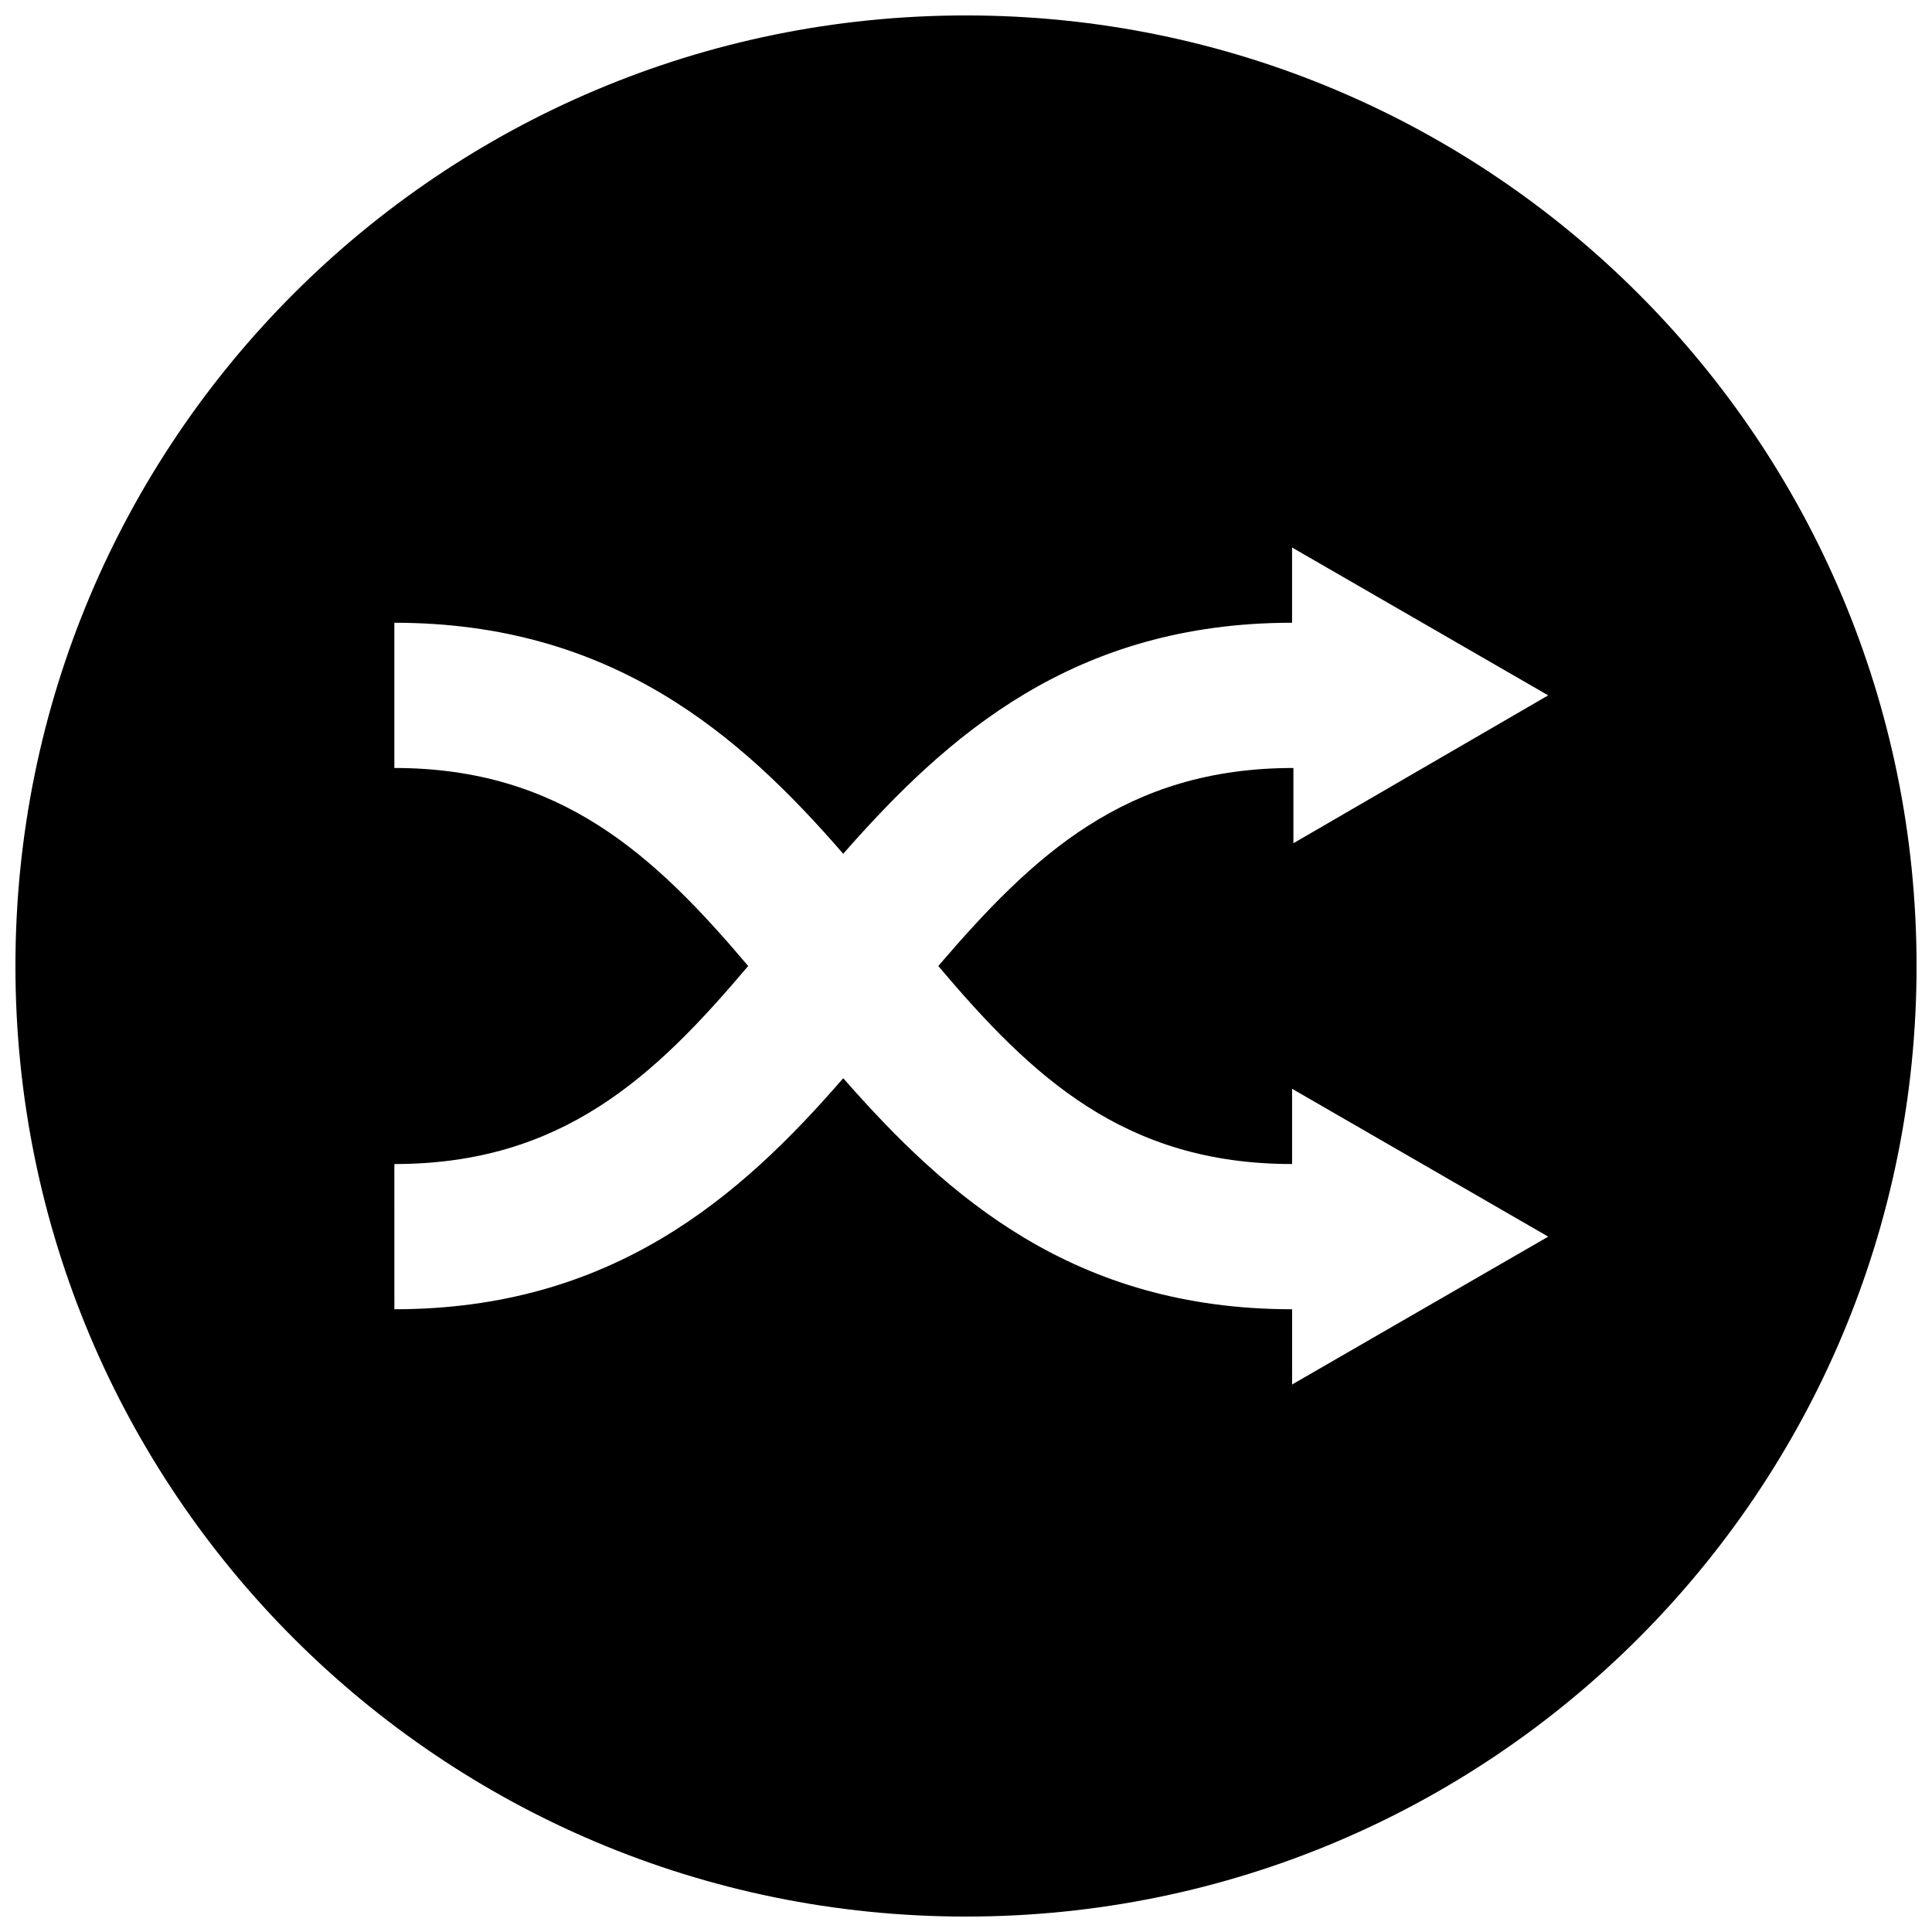 <?xml version="1.0" encoding="UTF-8"?>
<!-- Uploaded to: SVG Repo, www.svgrepo.com, Generator: SVG Repo Mixer Tools -->
<svg width="800px" height="800px" version="1.1" viewBox="144 144 512 512" xmlns="http://www.w3.org/2000/svg">
 <defs>
  <clipPath id="a">
   <path d="m148.09 148.09h503.81v503.81h-503.81z"/>
  </clipPath>
 </defs>
 <g clip-path="url(#a)">
  <path d="m400 148.09c-139.25 0-251.91 112.66-251.91 251.91 0 139.25 112.66 251.91 251.91 251.91 139.25 0 251.91-112.66 251.91-251.91-0.004-139.25-112.66-251.91-251.91-251.91zm-7.348 251.91c24.84 29.391 49.332 52.48 93.766 52.48v-19.941l67.875 39.184-67.875 39.184-0.004-19.941c-57.727 0-91.316-29.738-118.95-61.227-27.289 31.488-61.227 61.227-118.95 61.227l-0.004-38.484c44.434 0 68.926-23.09 93.766-52.48-24.84-29.391-49.68-52.48-93.766-52.48v-38.488c57.727 0 91.664 29.738 118.95 61.227 27.641-31.488 61.227-61.227 118.95-61.227v-19.941l67.875 39.184-67.52 39.188v-19.941c-44.434 0-68.926 23.09-94.113 52.48z"/>
 </g>
</svg>